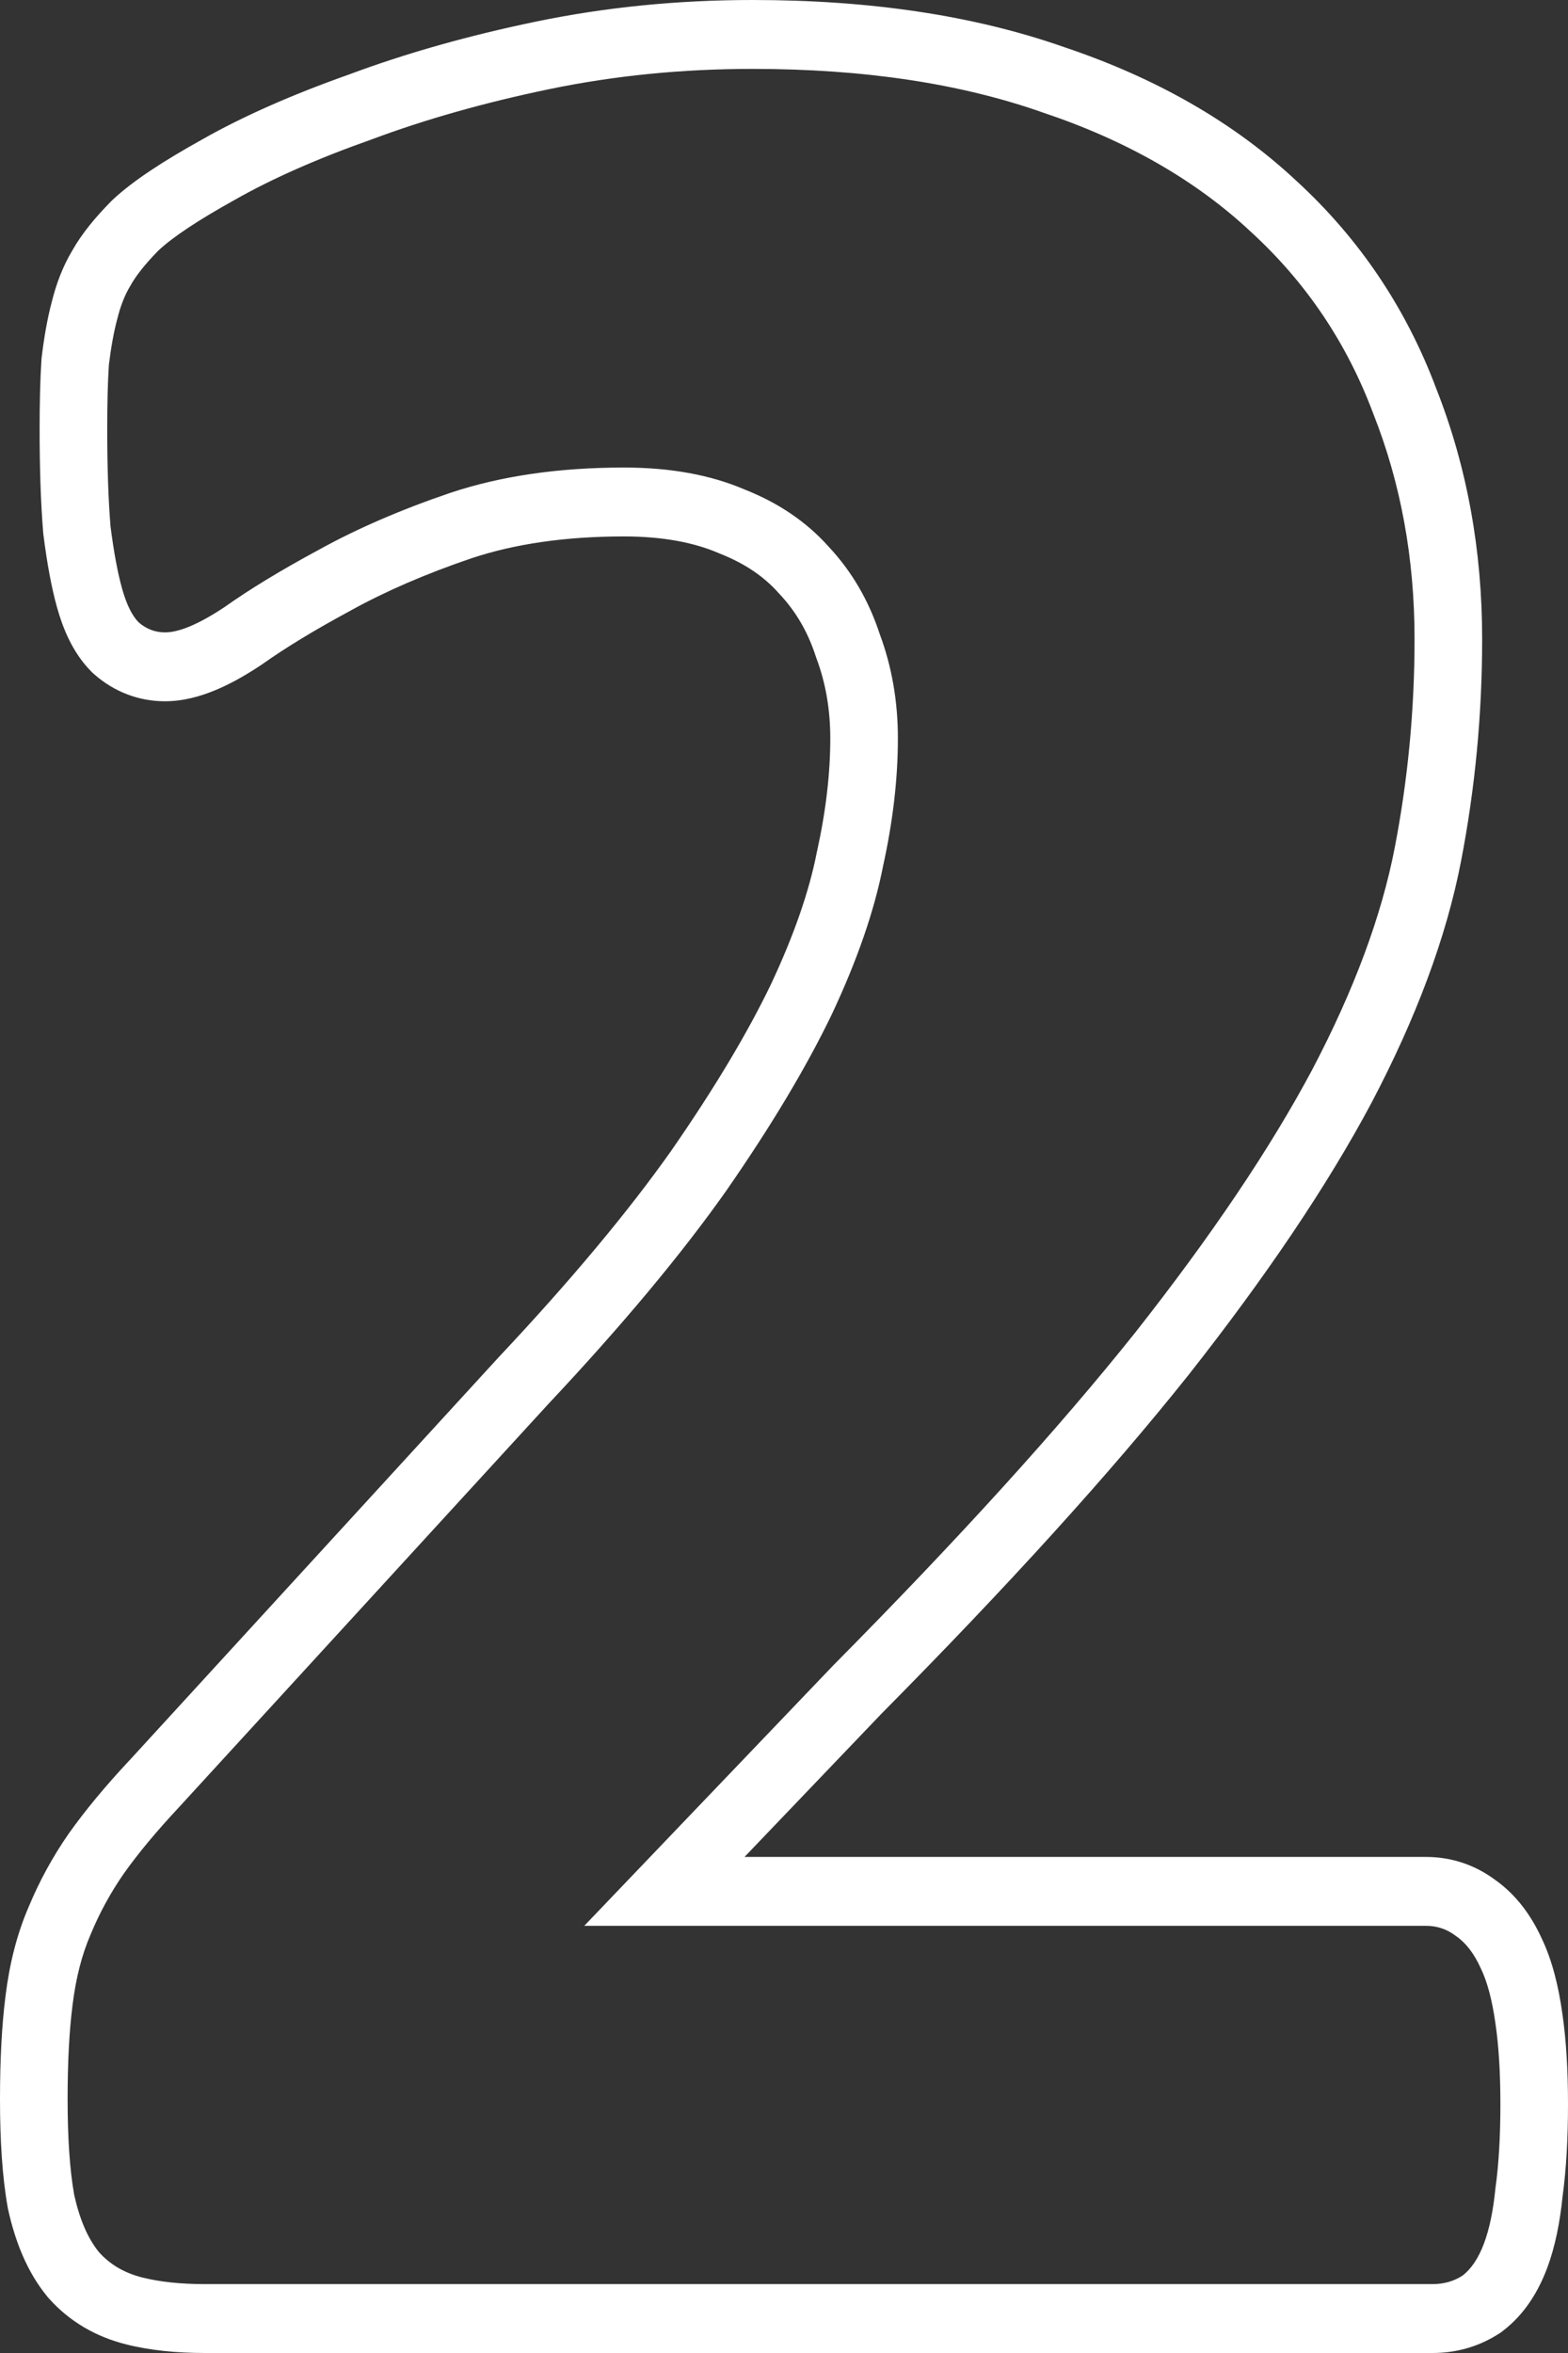 <svg width="60" height="90" viewBox="0 0 60 90" fill="none" xmlns="http://www.w3.org/2000/svg">
<rect x="0" y="0" width="60" height="90" fill="#333333" stroke="none"/>
<path fill-rule="evenodd" clip-rule="evenodd" d="M57.425 89.218L57.331 89.278C56.558 89.77 55.699 90 54.823 90H7.83C6.757 90 5.736 89.902 4.802 89.664C3.689 89.381 2.675 88.813 1.873 87.915L1.835 87.873L1.8 87.829C1.027 86.885 0.581 85.721 0.317 84.539L0.304 84.483L0.294 84.426C0.087 83.266 0 81.869 0 80.288C0 78.805 0.066 77.485 0.21 76.351C0.36 75.134 0.643 73.984 1.097 72.937C1.505 71.954 2.014 71.023 2.621 70.147L2.629 70.136L2.637 70.124C3.268 69.235 4.04 68.309 4.936 67.35C4.939 67.347 4.943 67.344 4.946 67.341L19.087 51.907L19.099 51.895C21.862 48.955 24.048 46.33 25.683 44.017C27.35 41.614 28.614 39.492 29.503 37.643C30.402 35.73 30.969 34.058 31.253 32.613L31.259 32.582L31.266 32.552C31.608 31 31.771 29.565 31.771 28.241C31.771 27.124 31.59 26.113 31.244 25.186L31.226 25.136L31.209 25.085C30.904 24.152 30.444 23.377 29.834 22.726L29.812 22.703L29.791 22.679C29.25 22.072 28.526 21.561 27.55 21.177L27.517 21.163L27.484 21.149C26.563 20.756 25.381 20.518 23.873 20.518C21.607 20.518 19.678 20.811 18.051 21.35C16.277 21.953 14.739 22.623 13.422 23.351L13.41 23.358L13.399 23.364C12.028 24.103 10.923 24.778 10.065 25.386L10.033 25.408L10.001 25.43C8.987 26.103 7.676 26.823 6.314 26.823C5.301 26.823 4.371 26.458 3.619 25.802L3.544 25.736L3.474 25.665C2.761 24.939 2.398 24.001 2.184 23.239C1.966 22.462 1.798 21.525 1.664 20.475L1.656 20.414L1.651 20.353C1.559 19.228 1.516 17.907 1.516 16.403C1.516 15.385 1.537 14.507 1.585 13.783L1.59 13.707L1.599 13.631C1.691 12.879 1.814 12.178 1.979 11.555C2.146 10.881 2.392 10.209 2.759 9.595C3.135 8.924 3.668 8.294 4.232 7.72L4.268 7.683L4.306 7.647C5.101 6.9 6.305 6.131 7.716 5.346C9.307 4.442 11.191 3.616 13.339 2.855C15.536 2.035 17.93 1.36 20.515 0.825C23.18 0.273 25.943 0 28.8 0C33.258 0 37.256 0.582 40.745 1.811C44.22 2.978 47.202 4.667 49.617 6.927C52.017 9.13 53.803 11.785 54.958 14.862C56.138 17.851 56.715 21.054 56.715 24.445C56.715 27.315 56.447 30.145 55.909 32.931C55.342 35.867 54.181 38.947 52.493 42.158L52.486 42.172C50.79 45.354 48.44 48.832 45.472 52.6L45.462 52.612C42.481 56.352 38.564 60.666 33.732 65.545L28.489 71.026H54.571C55.528 71.026 56.43 71.325 57.202 71.896C58.042 72.486 58.607 73.301 58.987 74.129C59.402 74.99 59.64 75.992 59.783 77.012C59.933 78.035 60 79.199 60 80.481C60 81.785 59.935 82.969 59.792 84.015C59.693 84.993 59.511 85.932 59.196 86.767C58.877 87.612 58.363 88.502 57.512 89.151L57.425 89.218ZM57.223 83.698C57.35 82.797 57.413 81.725 57.413 80.481C57.413 79.28 57.35 78.251 57.223 77.393C57.097 76.492 56.907 75.784 56.655 75.27C56.402 74.712 56.086 74.305 55.707 74.047C55.371 73.79 54.992 73.661 54.571 73.661H22.357L31.895 63.689C36.695 58.843 40.548 54.597 43.454 50.951C46.359 47.263 48.612 43.917 50.212 40.915C51.812 37.87 52.865 35.039 53.37 32.422C53.876 29.806 54.128 27.147 54.128 24.445C54.128 21.357 53.602 18.483 52.549 15.824C51.539 13.122 49.981 10.806 47.875 8.876C45.77 6.903 43.117 5.38 39.917 4.308C36.758 3.193 33.053 2.635 28.8 2.635C26.105 2.635 23.515 2.893 21.031 3.407C18.546 3.922 16.273 4.565 14.209 5.337C12.146 6.066 10.398 6.838 8.967 7.653C7.577 8.425 6.609 9.069 6.061 9.583C5.556 10.098 5.198 10.548 4.987 10.934C4.777 11.278 4.608 11.707 4.482 12.221C4.356 12.693 4.25 13.272 4.166 13.958C4.124 14.602 4.103 15.416 4.103 16.403C4.103 17.861 4.145 19.105 4.229 20.134C4.356 21.121 4.503 21.914 4.672 22.515C4.84 23.115 5.051 23.544 5.303 23.802C5.598 24.059 5.935 24.188 6.314 24.188C6.861 24.188 7.619 23.866 8.588 23.223C9.556 22.536 10.756 21.807 12.188 21.035C13.662 20.22 15.346 19.491 17.241 18.848C19.178 18.204 21.389 17.883 23.873 17.883C25.642 17.883 27.179 18.161 28.484 18.719C29.79 19.234 30.863 19.963 31.705 20.906C32.59 21.85 33.242 22.965 33.663 24.252C34.127 25.496 34.358 26.825 34.358 28.241C34.358 29.785 34.169 31.415 33.79 33.13C33.453 34.846 32.8 36.733 31.832 38.792C30.863 40.807 29.516 43.059 27.789 45.547C26.063 47.992 23.789 50.715 20.968 53.717L6.819 69.158C5.977 70.059 5.282 70.895 4.735 71.667C4.229 72.396 3.808 73.168 3.471 73.983C3.135 74.755 2.903 75.656 2.777 76.685C2.65 77.672 2.587 78.873 2.587 80.288C2.587 81.789 2.671 83.011 2.84 83.955C3.05 84.899 3.366 85.628 3.787 86.142C4.208 86.614 4.756 86.936 5.43 87.108C6.103 87.279 6.903 87.365 7.83 87.365H54.823C55.244 87.365 55.623 87.258 55.96 87.043C56.297 86.786 56.571 86.378 56.781 85.821C56.992 85.263 57.139 84.555 57.223 83.698Z" fill="white"/>
</svg>
